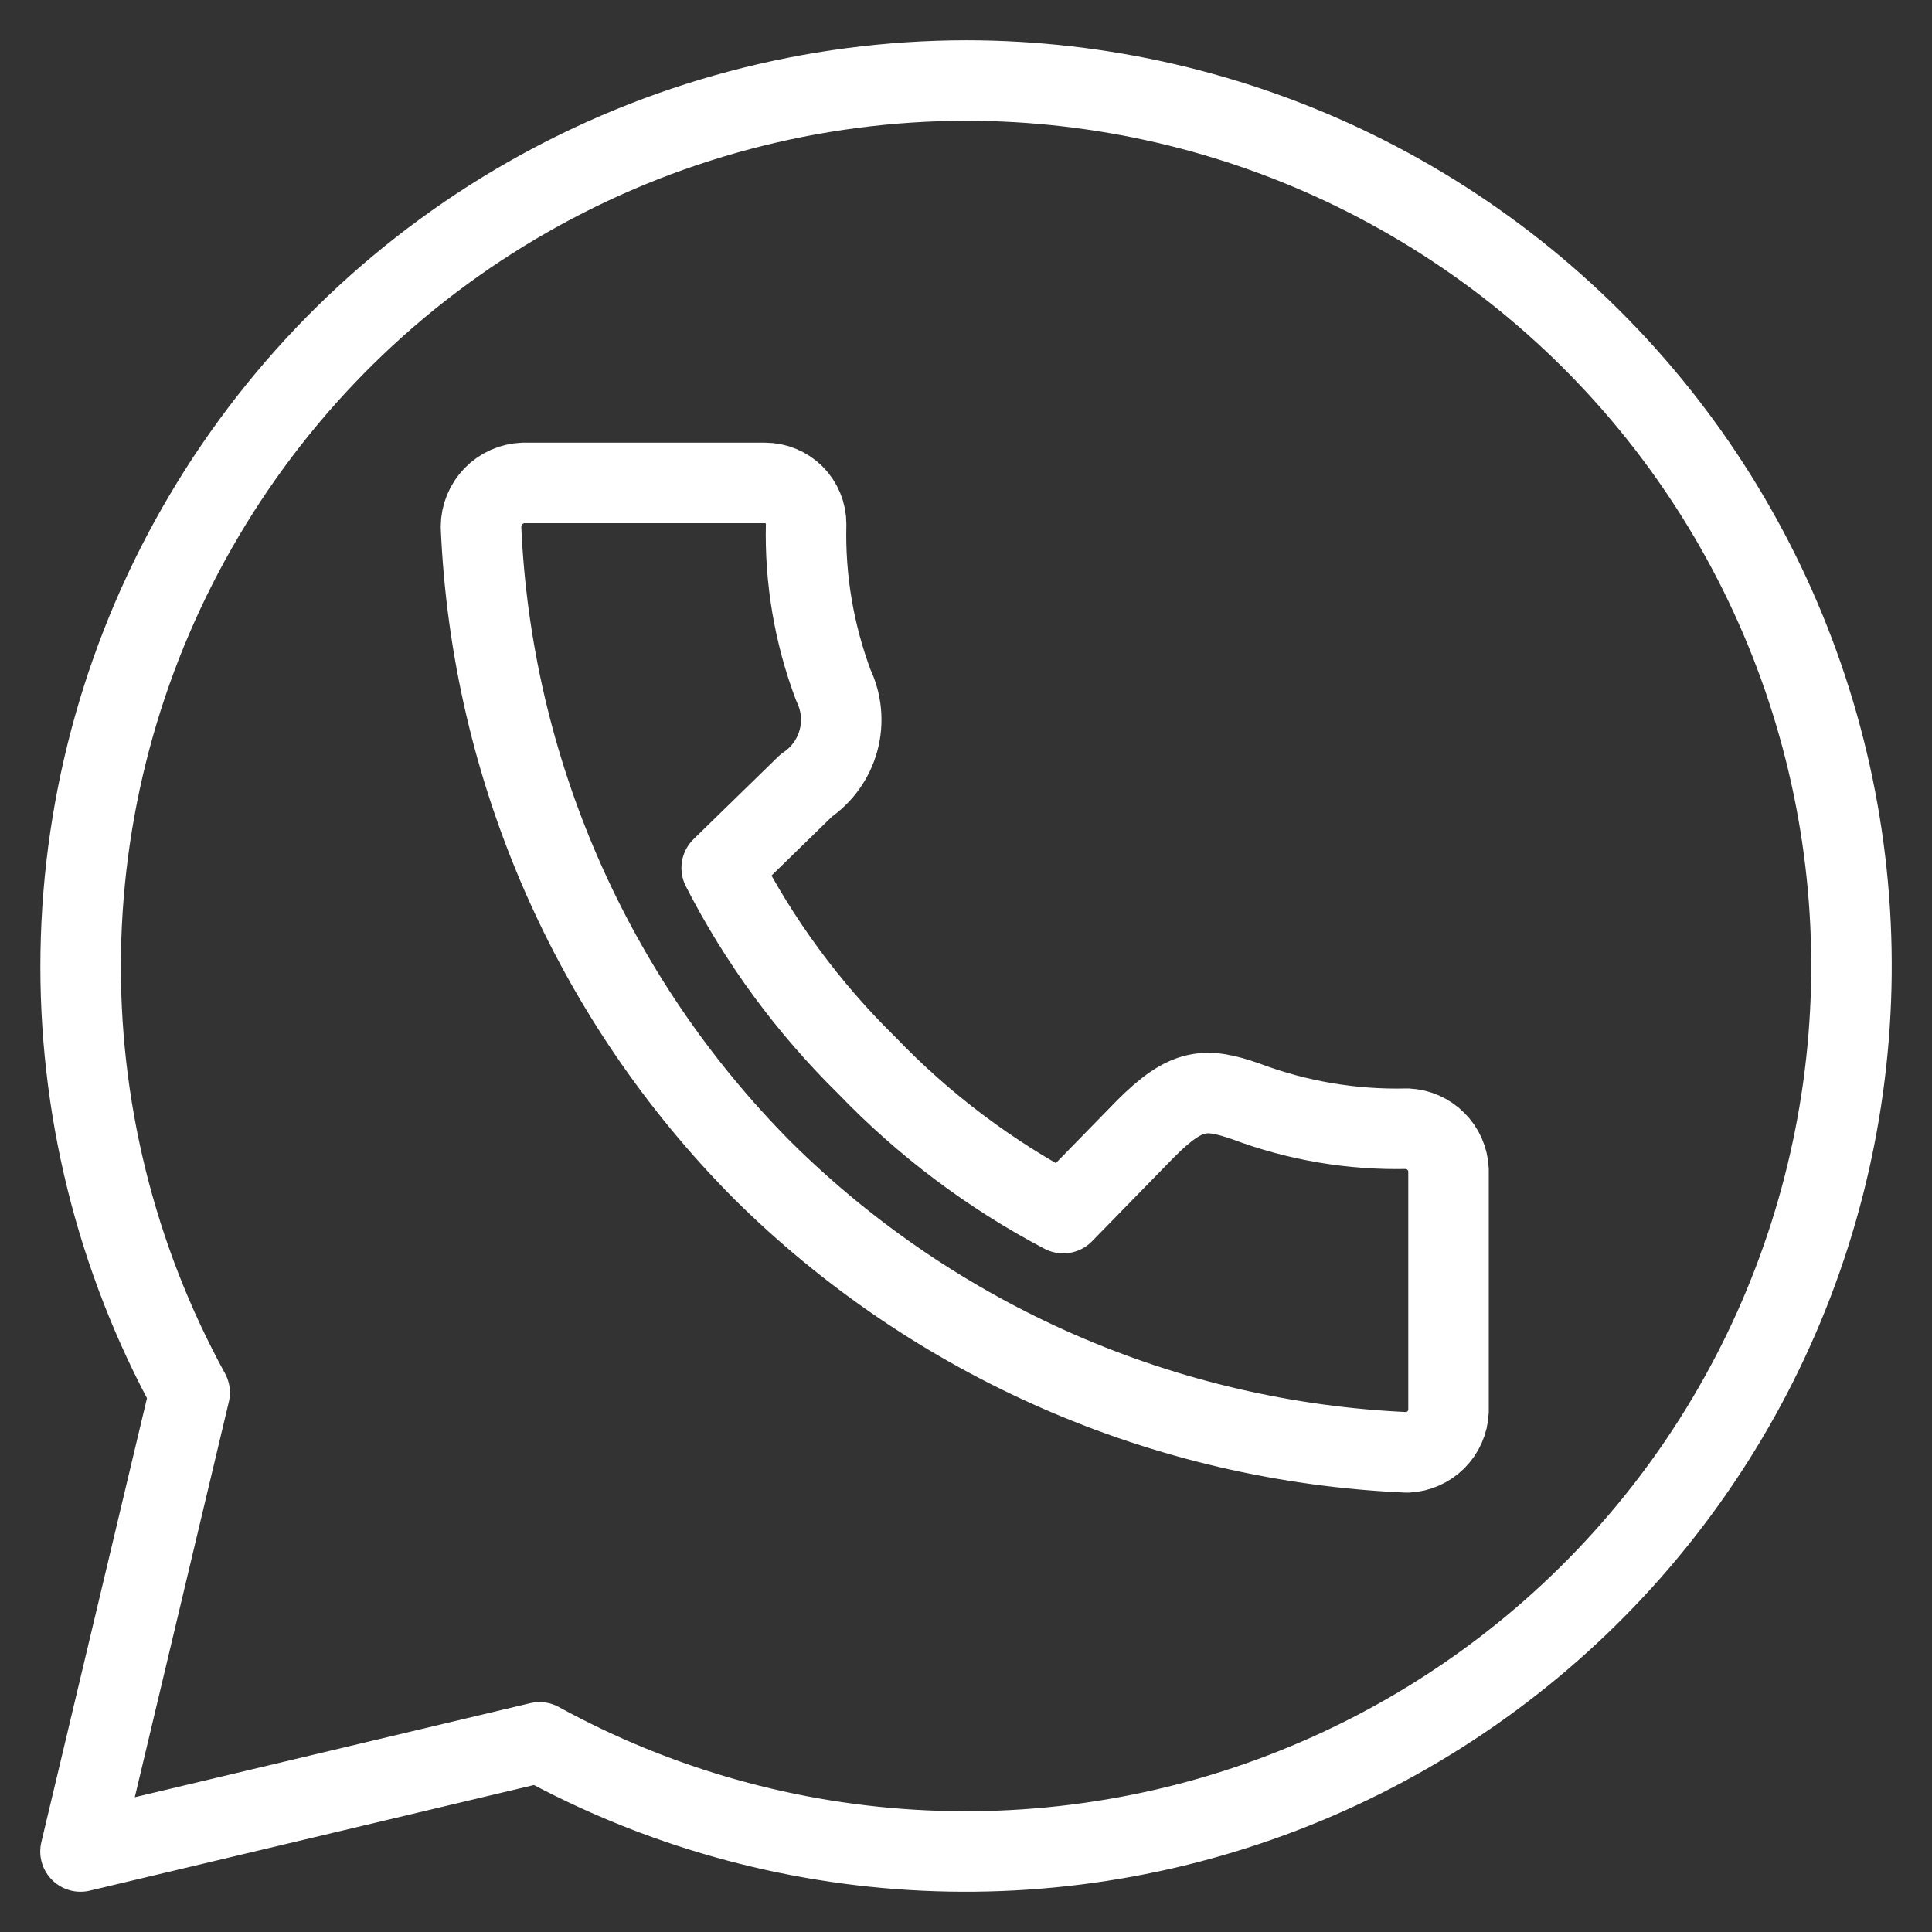 <?xml version="1.0" encoding="UTF-8"?> <svg xmlns="http://www.w3.org/2000/svg" width="24" height="24" viewBox="0 0 24 24" fill="none"><rect x="0" y="0" width="24" height="24" fill="#333333" stroke="none"/><path d="M12.005 1C10.093 1.002 8.215 1.501 6.555 2.449C4.895 3.396 3.51 4.759 2.537 6.404C1.563 8.048 1.035 9.918 1.003 11.828C0.972 13.739 1.438 15.625 2.356 17.3L1 23L6.702 21.644C8.173 22.451 9.808 22.91 11.484 22.988C13.16 23.066 14.831 22.76 16.37 22.093C17.909 21.427 19.276 20.417 20.365 19.142C21.454 17.867 22.237 16.36 22.654 14.736C23.071 13.111 23.112 11.414 22.772 9.772C22.432 8.13 21.721 6.587 20.694 5.262C19.666 3.937 18.349 2.864 16.843 2.125C15.337 1.386 13.682 1.002 12.005 1ZM6.502 5.999H9.502C9.638 5.999 9.768 6.053 9.864 6.148C9.96 6.244 10.014 6.375 10.014 6.51C9.997 7.193 10.112 7.872 10.352 8.511C10.455 8.725 10.478 8.969 10.416 9.198C10.354 9.427 10.211 9.626 10.014 9.759L8.965 10.782C9.43 11.691 10.038 12.518 10.766 13.233C11.476 13.973 12.3 14.593 13.208 15.07L14.232 14.021C14.743 13.509 14.979 13.509 15.48 13.683C16.12 13.923 16.799 14.038 17.482 14.021C17.616 14.027 17.742 14.083 17.837 14.178C17.932 14.272 17.988 14.399 17.994 14.533V17.531C17.988 17.664 17.932 17.791 17.837 17.886C17.742 17.98 17.616 18.036 17.482 18.042C14.471 17.911 11.617 16.664 9.476 14.543C7.351 12.406 6.103 9.551 5.975 6.541C5.976 6.4 6.032 6.265 6.13 6.164C6.228 6.063 6.362 6.004 6.502 5.999Z" stroke="white" stroke-linecap="round" stroke-linejoin="round"></path></svg> 